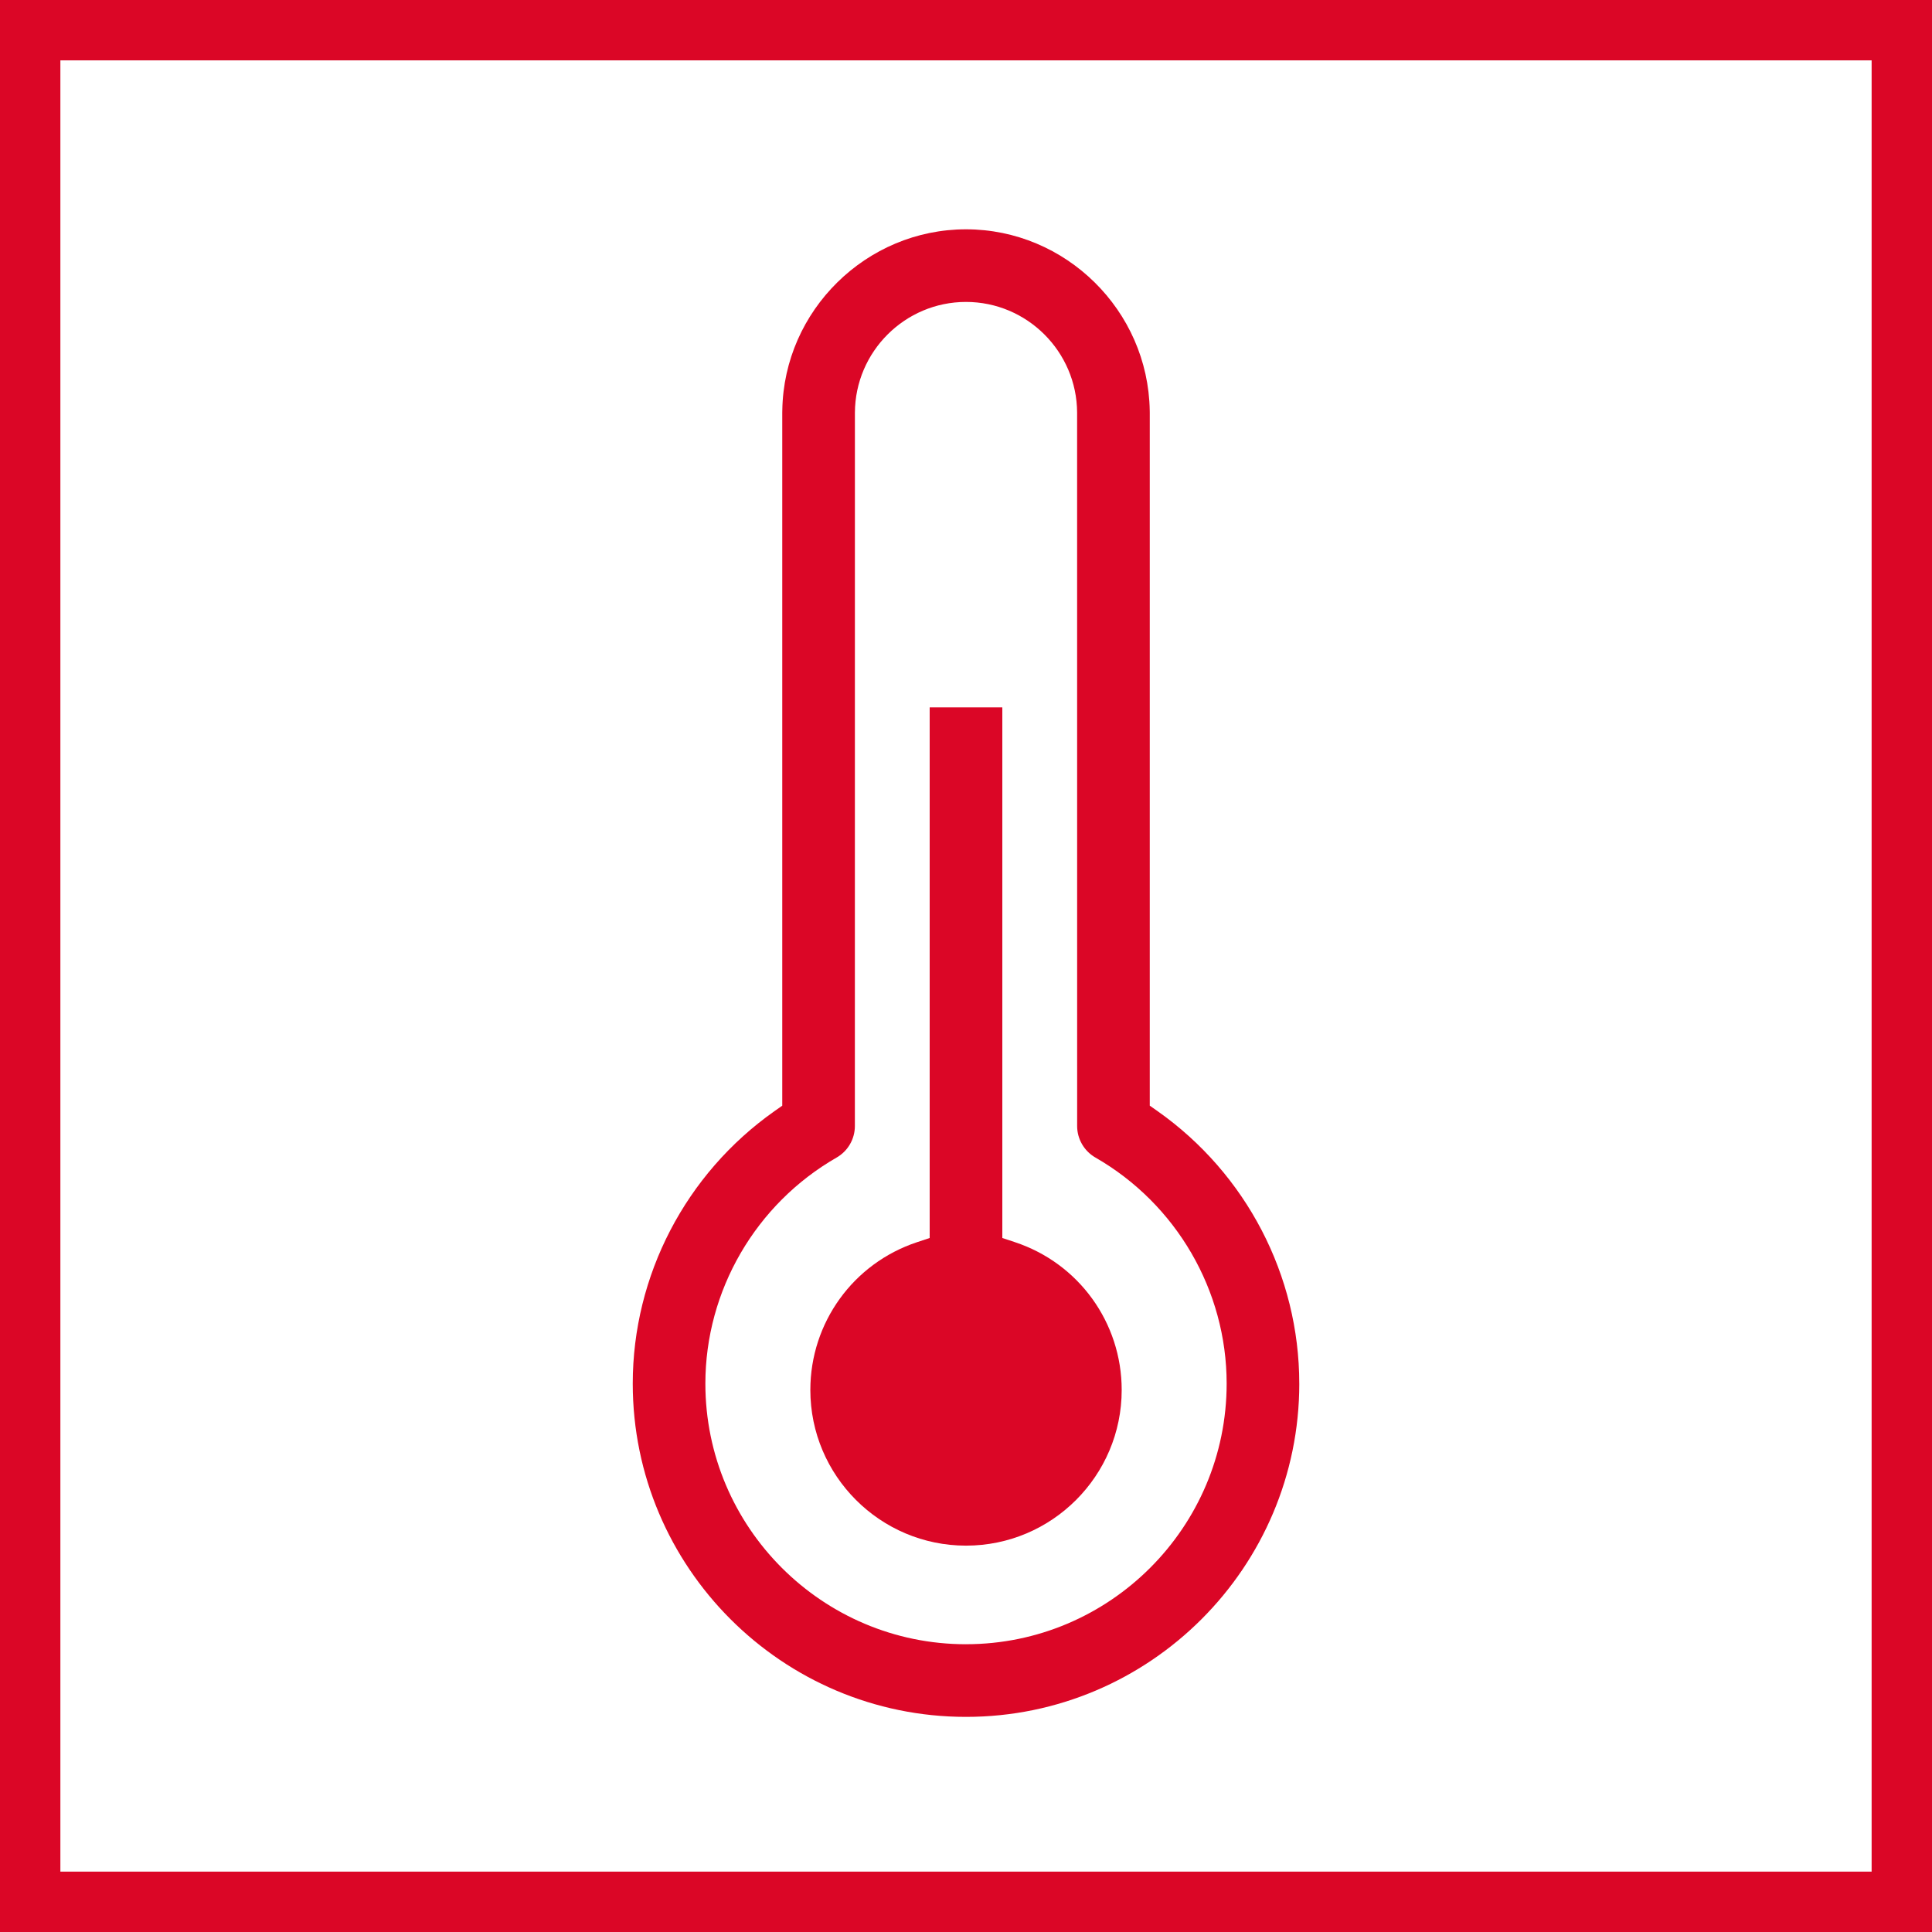 <?xml version="1.0" encoding="UTF-8"?><svg id="main_positive" xmlns="http://www.w3.org/2000/svg" viewBox="0 0 1024 1024"><defs><style>.cls-1{fill:#db0626;}</style></defs><path class="cls-1" d="M537.96,658.38l-6.71-2.22v-281.24h-38.5v281.24l-6.71,2.23c-33.82,11.21-56.54,42.68-56.54,78.32,0,45.49,37.01,82.51,82.51,82.51s82.51-37.01,82.51-82.51c0-35.64-22.72-67.11-56.55-78.32Z"/><path class="cls-1" d="M688.64,733.33c0-57.27-28.07-111.24-75.09-144.39l-4.15-2.92V218.59c0-.34,0-.67-.02-1.01-.87-53.06-44.55-96.04-97.38-96.04s-96.5,42.97-97.36,95.8c-.02.6-.03.92-.03,1.25v367.44l-4.15,2.92c-47.02,33.14-75.09,87.12-75.09,144.39,0,97.4,79.24,176.64,176.64,176.64s176.64-79.24,176.64-176.64ZM512,871.48c-76.17,0-138.14-61.97-138.14-138.15,0-49.27,26.66-95.17,69.57-119.81,5.97-3.42,9.67-9.82,9.67-16.69l.02-378.12c.15-32.38,26.56-58.68,58.88-58.68s58.74,26.3,58.89,58.63v.64s.02,377.52.02,377.52c0,6.87,3.71,13.27,9.67,16.69,42.92,24.64,69.57,70.54,69.57,119.81,0,76.17-61.97,138.15-138.15,138.15Z"/><path class="cls-1" d="M992,32v960H32V32h960M1024,0H0v1024h1024V0h0Z"/></svg>